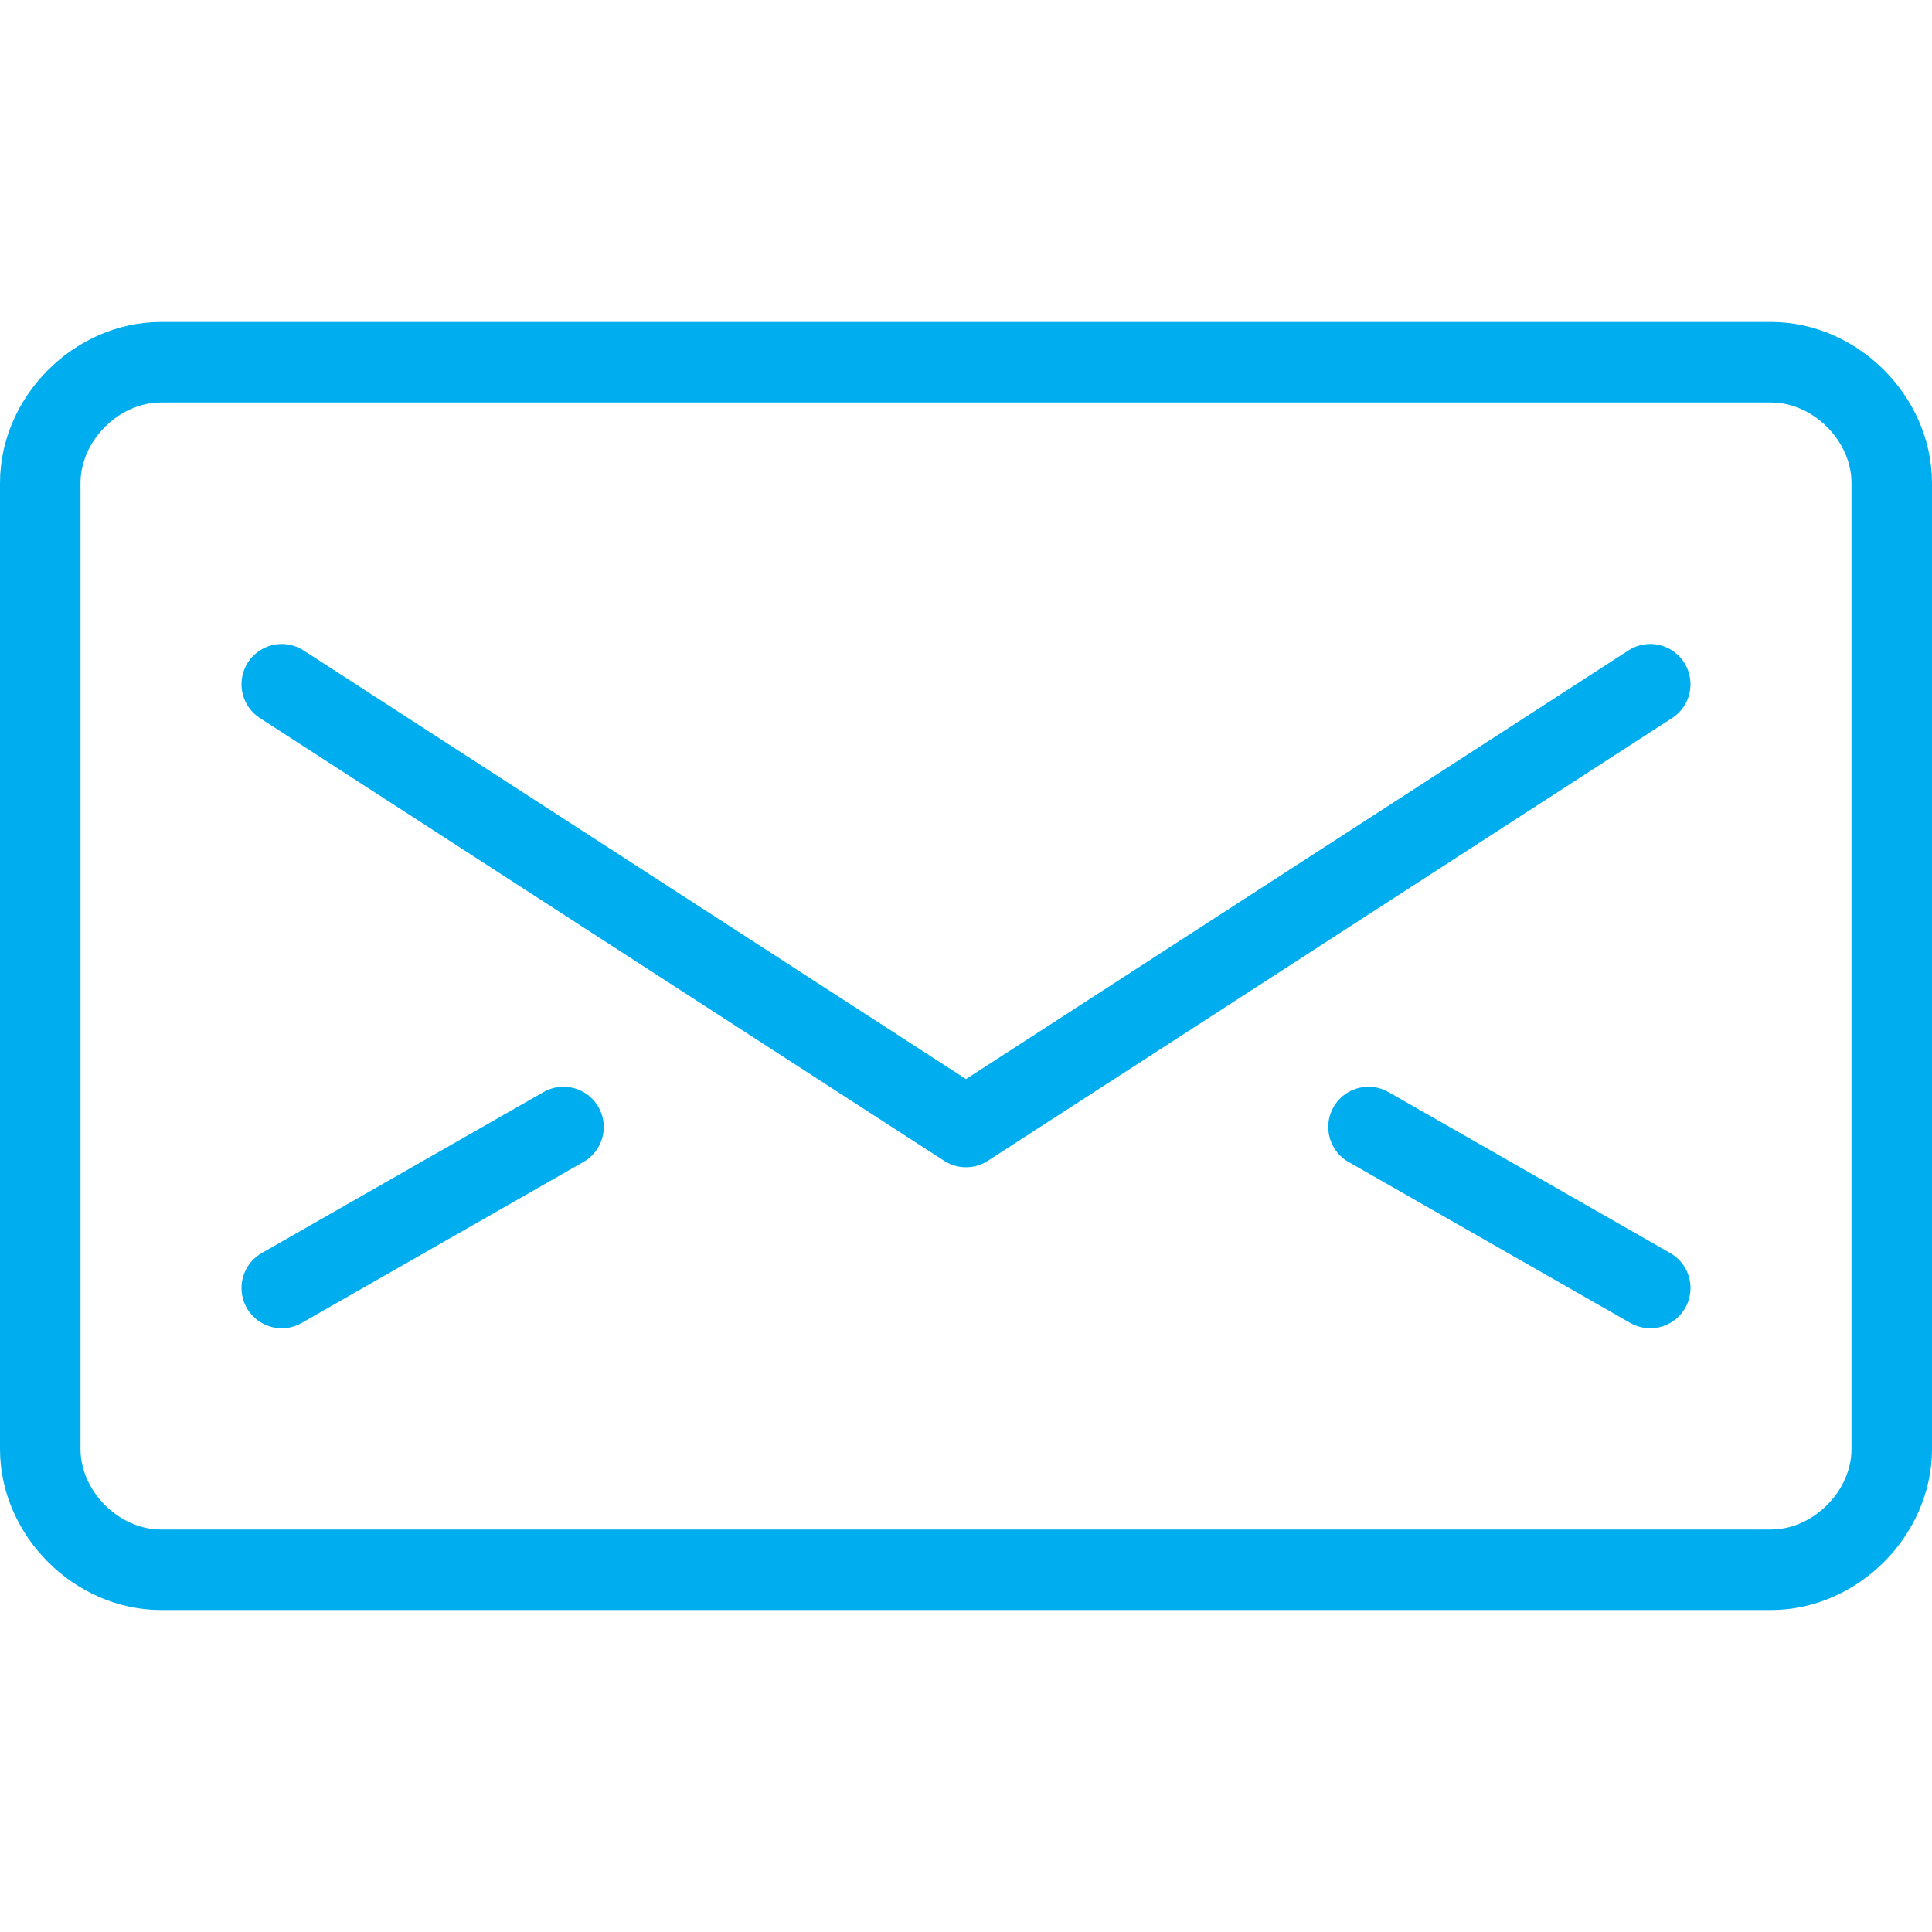 <?xml version="1.0" encoding="utf-8"?>
<!-- Generator: Adobe Illustrator 21.0.2, SVG Export Plug-In . SVG Version: 6.00 Build 0)  -->
<svg version="1.1" id="Layer_1" xmlns="http://www.w3.org/2000/svg" xmlns:xlink="http://www.w3.org/1999/xlink" x="0px" y="0px"
	 viewBox="0 0 24 24" style="enable-background:new 0 0 24 24;" xml:space="preserve">
<style type="text/css">
	.st0{fill:none;stroke:#00aeef;stroke-linecap:round;stroke-linejoin:round;stroke-miterlimit:10;}
</style>
<g>
	<path class="st0" d="M23.5,18c0,0.8-0.7,1.5-1.5,1.5H2c-0.8,0-1.5-0.7-1.5-1.5V6c0-0.8,0.7-1.5,1.5-1.5h20c0.8,0,1.5,0.7,1.5,1.5
		V18z M20.5,8.5L12,14L3.5,8.5 M3.5,16L7,14 M20.5,16L17,14"/>
</g>
</svg>
